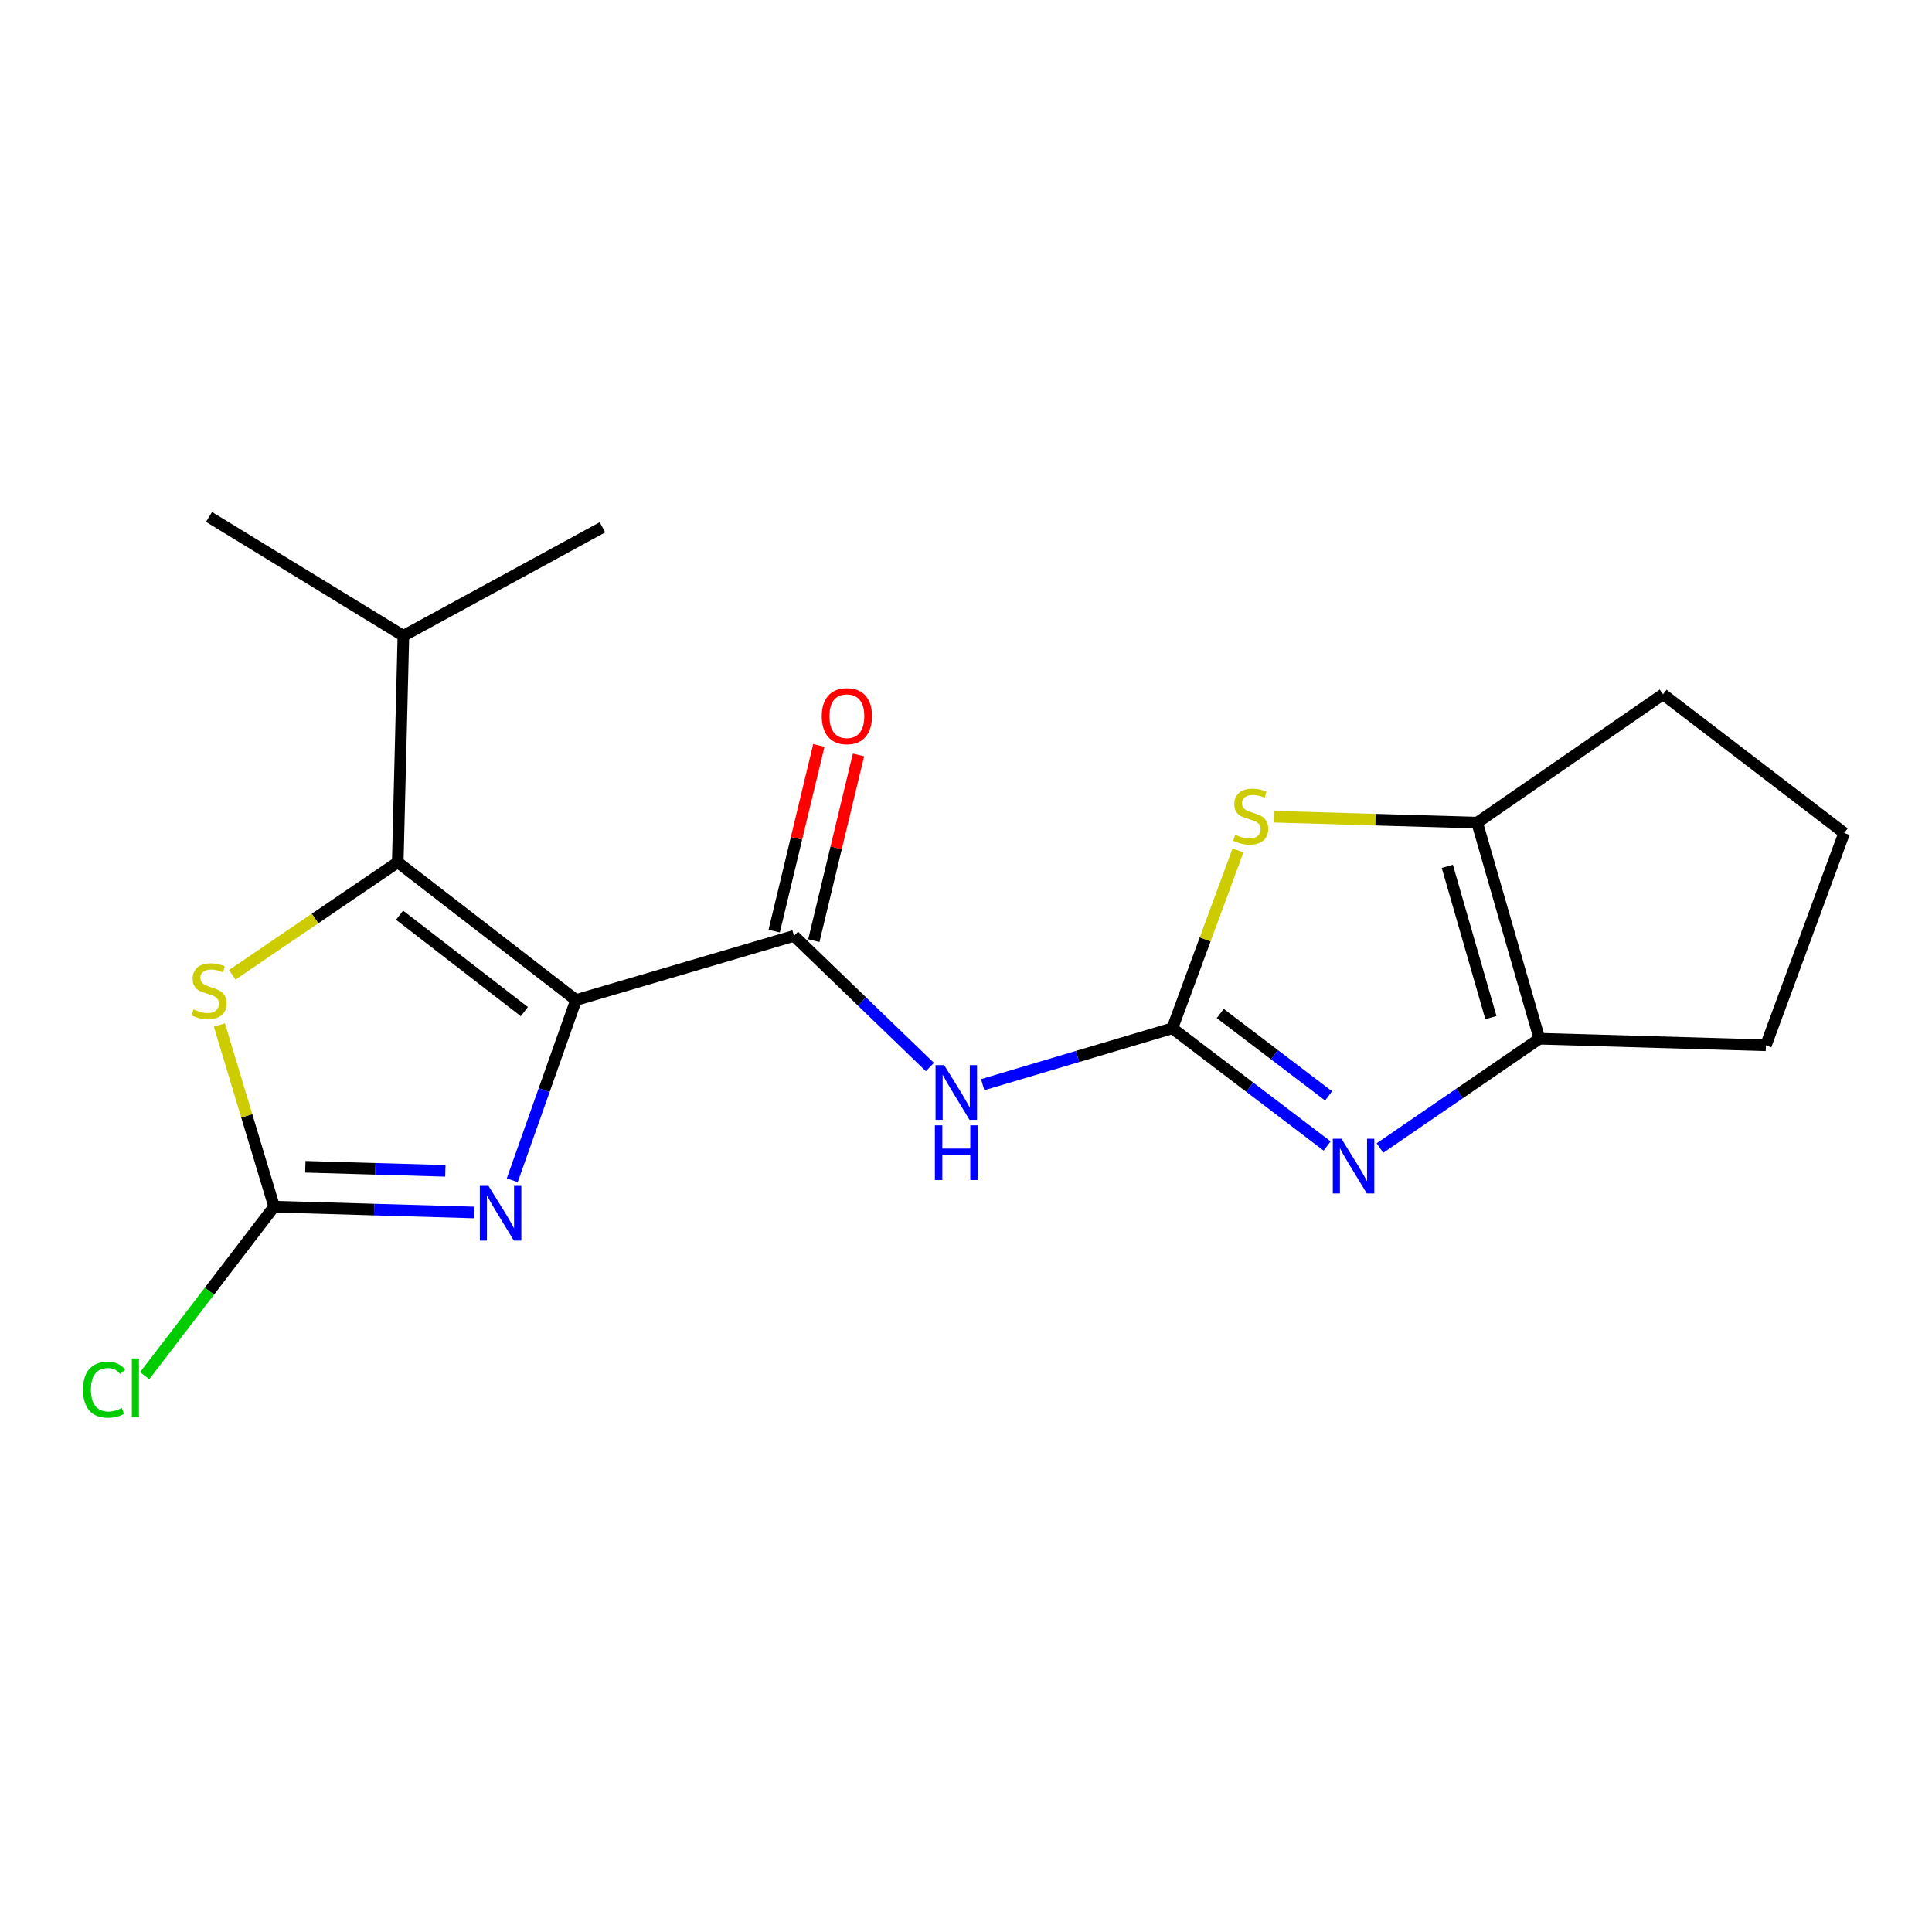 <?xml version='1.0' encoding='iso-8859-1'?>
<svg version='1.1' baseProfile='full'
              xmlns='http://www.w3.org/2000/svg'
                      xmlns:rdkit='http://www.rdkit.org/xml'
                      xmlns:xlink='http://www.w3.org/1999/xlink'
                  xml:space='preserve'
width='1000px' height='1000px' viewBox='0 0 1000 1000'>
<!-- END OF HEADER -->
<rect style='opacity:1.0;fill:#FFFFFF;stroke:none' width='1000' height='1000' x='0' y='0'> </rect>
<path class='bond-1' d='M 298.151,517.608 L 205.875,446.305' style='fill:none;fill-rule:evenodd;stroke:#000000;stroke-width:6px;stroke-linecap:butt;stroke-linejoin:miter;stroke-opacity:1' />
<path class='bond-1' d='M 271.407,523.611 L 206.813,473.699' style='fill:none;fill-rule:evenodd;stroke:#000000;stroke-width:6px;stroke-linecap:butt;stroke-linejoin:miter;stroke-opacity:1' />
<path class='bond-2' d='M 298.151,517.608 L 281.648,564.248' style='fill:none;fill-rule:evenodd;stroke:#000000;stroke-width:6px;stroke-linecap:butt;stroke-linejoin:miter;stroke-opacity:1' />
<path class='bond-2' d='M 281.648,564.248 L 265.146,610.887' style='fill:none;fill-rule:evenodd;stroke:#0000FF;stroke-width:6px;stroke-linecap:butt;stroke-linejoin:miter;stroke-opacity:1' />
<path class='bond-3' d='M 298.151,517.608 L 410.979,484.407' style='fill:none;fill-rule:evenodd;stroke:#000000;stroke-width:6px;stroke-linecap:butt;stroke-linejoin:miter;stroke-opacity:1' />
<path class='bond-0' d='M 606.811,532.239 L 557.723,546.828' style='fill:none;fill-rule:evenodd;stroke:#000000;stroke-width:6px;stroke-linecap:butt;stroke-linejoin:miter;stroke-opacity:1' />
<path class='bond-0' d='M 557.723,546.828 L 508.636,561.417' style='fill:none;fill-rule:evenodd;stroke:#0000FF;stroke-width:6px;stroke-linecap:butt;stroke-linejoin:miter;stroke-opacity:1' />
<path class='bond-4' d='M 606.811,532.239 L 646.862,562.703' style='fill:none;fill-rule:evenodd;stroke:#000000;stroke-width:6px;stroke-linecap:butt;stroke-linejoin:miter;stroke-opacity:1' />
<path class='bond-4' d='M 646.862,562.703 L 686.914,593.167' style='fill:none;fill-rule:evenodd;stroke:#0000FF;stroke-width:6px;stroke-linecap:butt;stroke-linejoin:miter;stroke-opacity:1' />
<path class='bond-4' d='M 631.602,524.582 L 659.638,545.907' style='fill:none;fill-rule:evenodd;stroke:#000000;stroke-width:6px;stroke-linecap:butt;stroke-linejoin:miter;stroke-opacity:1' />
<path class='bond-4' d='M 659.638,545.907 L 687.674,567.232' style='fill:none;fill-rule:evenodd;stroke:#0000FF;stroke-width:6px;stroke-linecap:butt;stroke-linejoin:miter;stroke-opacity:1' />
<path class='bond-8' d='M 606.811,532.239 L 623.796,486.206' style='fill:none;fill-rule:evenodd;stroke:#000000;stroke-width:6px;stroke-linecap:butt;stroke-linejoin:miter;stroke-opacity:1' />
<path class='bond-8' d='M 623.796,486.206 L 640.781,440.173' style='fill:none;fill-rule:evenodd;stroke:#CCCC00;stroke-width:6px;stroke-linecap:butt;stroke-linejoin:miter;stroke-opacity:1' />
<path class='bond-7' d='M 205.875,446.305 L 163.05,475.426' style='fill:none;fill-rule:evenodd;stroke:#000000;stroke-width:6px;stroke-linecap:butt;stroke-linejoin:miter;stroke-opacity:1' />
<path class='bond-7' d='M 163.05,475.426 L 120.226,504.548' style='fill:none;fill-rule:evenodd;stroke:#CCCC00;stroke-width:6px;stroke-linecap:butt;stroke-linejoin:miter;stroke-opacity:1' />
<path class='bond-12' d='M 205.875,446.305 L 208.794,329.092' style='fill:none;fill-rule:evenodd;stroke:#000000;stroke-width:6px;stroke-linecap:butt;stroke-linejoin:miter;stroke-opacity:1' />
<path class='bond-6' d='M 245.428,627.576 L 193.658,626.069' style='fill:none;fill-rule:evenodd;stroke:#0000FF;stroke-width:6px;stroke-linecap:butt;stroke-linejoin:miter;stroke-opacity:1' />
<path class='bond-6' d='M 193.658,626.069 L 141.887,624.563' style='fill:none;fill-rule:evenodd;stroke:#000000;stroke-width:6px;stroke-linecap:butt;stroke-linejoin:miter;stroke-opacity:1' />
<path class='bond-6' d='M 230.511,606.031 L 194.272,604.976' style='fill:none;fill-rule:evenodd;stroke:#0000FF;stroke-width:6px;stroke-linecap:butt;stroke-linejoin:miter;stroke-opacity:1' />
<path class='bond-6' d='M 194.272,604.976 L 158.032,603.921' style='fill:none;fill-rule:evenodd;stroke:#000000;stroke-width:6px;stroke-linecap:butt;stroke-linejoin:miter;stroke-opacity:1' />
<path class='bond-5' d='M 410.979,484.407 L 446.15,518.35' style='fill:none;fill-rule:evenodd;stroke:#000000;stroke-width:6px;stroke-linecap:butt;stroke-linejoin:miter;stroke-opacity:1' />
<path class='bond-5' d='M 446.15,518.35 L 481.321,552.294' style='fill:none;fill-rule:evenodd;stroke:#0000FF;stroke-width:6px;stroke-linecap:butt;stroke-linejoin:miter;stroke-opacity:1' />
<path class='bond-11' d='M 421.238,486.873 L 432.793,438.816' style='fill:none;fill-rule:evenodd;stroke:#000000;stroke-width:6px;stroke-linecap:butt;stroke-linejoin:miter;stroke-opacity:1' />
<path class='bond-11' d='M 432.793,438.816 L 444.349,390.758' style='fill:none;fill-rule:evenodd;stroke:#FF0000;stroke-width:6px;stroke-linecap:butt;stroke-linejoin:miter;stroke-opacity:1' />
<path class='bond-11' d='M 400.721,481.94 L 412.276,433.882' style='fill:none;fill-rule:evenodd;stroke:#000000;stroke-width:6px;stroke-linecap:butt;stroke-linejoin:miter;stroke-opacity:1' />
<path class='bond-11' d='M 412.276,433.882 L 423.831,385.825' style='fill:none;fill-rule:evenodd;stroke:#FF0000;stroke-width:6px;stroke-linecap:butt;stroke-linejoin:miter;stroke-opacity:1' />
<path class='bond-9' d='M 714.256,594.217 L 755.53,565.924' style='fill:none;fill-rule:evenodd;stroke:#0000FF;stroke-width:6px;stroke-linecap:butt;stroke-linejoin:miter;stroke-opacity:1' />
<path class='bond-9' d='M 755.53,565.924 L 796.804,537.632' style='fill:none;fill-rule:evenodd;stroke:#000000;stroke-width:6px;stroke-linecap:butt;stroke-linejoin:miter;stroke-opacity:1' />
<path class='bond-13' d='M 141.887,624.563 L 108.385,668.316' style='fill:none;fill-rule:evenodd;stroke:#000000;stroke-width:6px;stroke-linecap:butt;stroke-linejoin:miter;stroke-opacity:1' />
<path class='bond-13' d='M 108.385,668.316 L 74.884,712.069' style='fill:none;fill-rule:evenodd;stroke:#00CC00;stroke-width:6px;stroke-linecap:butt;stroke-linejoin:miter;stroke-opacity:1' />
<path class='bond-19' d='M 141.887,624.563 L 127.722,577.547' style='fill:none;fill-rule:evenodd;stroke:#000000;stroke-width:6px;stroke-linecap:butt;stroke-linejoin:miter;stroke-opacity:1' />
<path class='bond-19' d='M 127.722,577.547 L 113.556,530.531' style='fill:none;fill-rule:evenodd;stroke:#CCCC00;stroke-width:6px;stroke-linecap:butt;stroke-linejoin:miter;stroke-opacity:1' />
<path class='bond-10' d='M 659.363,422.717 L 711.963,424.259' style='fill:none;fill-rule:evenodd;stroke:#CCCC00;stroke-width:6px;stroke-linecap:butt;stroke-linejoin:miter;stroke-opacity:1' />
<path class='bond-10' d='M 711.963,424.259 L 764.564,425.8' style='fill:none;fill-rule:evenodd;stroke:#000000;stroke-width:6px;stroke-linecap:butt;stroke-linejoin:miter;stroke-opacity:1' />
<path class='bond-14' d='M 796.804,537.632 L 914.017,541.043' style='fill:none;fill-rule:evenodd;stroke:#000000;stroke-width:6px;stroke-linecap:butt;stroke-linejoin:miter;stroke-opacity:1' />
<path class='bond-20' d='M 796.804,537.632 L 764.564,425.8' style='fill:none;fill-rule:evenodd;stroke:#000000;stroke-width:6px;stroke-linecap:butt;stroke-linejoin:miter;stroke-opacity:1' />
<path class='bond-20' d='M 771.691,526.703 L 749.123,448.421' style='fill:none;fill-rule:evenodd;stroke:#000000;stroke-width:6px;stroke-linecap:butt;stroke-linejoin:miter;stroke-opacity:1' />
<path class='bond-15' d='M 764.564,425.8 L 860.78,359.374' style='fill:none;fill-rule:evenodd;stroke:#000000;stroke-width:6px;stroke-linecap:butt;stroke-linejoin:miter;stroke-opacity:1' />
<path class='bond-17' d='M 208.794,329.092 L 108.193,267.555' style='fill:none;fill-rule:evenodd;stroke:#000000;stroke-width:6px;stroke-linecap:butt;stroke-linejoin:miter;stroke-opacity:1' />
<path class='bond-18' d='M 208.794,329.092 L 311.833,272.924' style='fill:none;fill-rule:evenodd;stroke:#000000;stroke-width:6px;stroke-linecap:butt;stroke-linejoin:miter;stroke-opacity:1' />
<path class='bond-21' d='M 914.017,541.043 L 954.545,431.158' style='fill:none;fill-rule:evenodd;stroke:#000000;stroke-width:6px;stroke-linecap:butt;stroke-linejoin:miter;stroke-opacity:1' />
<path class='bond-16' d='M 860.78,359.374 L 954.545,431.158' style='fill:none;fill-rule:evenodd;stroke:#000000;stroke-width:6px;stroke-linecap:butt;stroke-linejoin:miter;stroke-opacity:1' />
<path  class='atom-3' d='M 252.84 613.814
L 262.12 628.814
Q 263.04 630.294, 264.52 632.974
Q 266 635.654, 266.08 635.814
L 266.08 613.814
L 269.84 613.814
L 269.84 642.134
L 265.96 642.134
L 256 625.734
Q 254.84 623.814, 253.6 621.614
Q 252.4 619.414, 252.04 618.734
L 252.04 642.134
L 248.36 642.134
L 248.36 613.814
L 252.84 613.814
' fill='#0000FF'/>
<path  class='atom-5' d='M 694.34 589.417
L 703.62 604.417
Q 704.54 605.897, 706.02 608.577
Q 707.5 611.257, 707.58 611.417
L 707.58 589.417
L 711.34 589.417
L 711.34 617.737
L 707.46 617.737
L 697.5 601.337
Q 696.34 599.417, 695.1 597.217
Q 693.9 595.017, 693.54 594.337
L 693.54 617.737
L 689.86 617.737
L 689.86 589.417
L 694.34 589.417
' fill='#0000FF'/>
<path  class='atom-6' d='M 488.719 551.316
L 497.999 566.316
Q 498.919 567.796, 500.399 570.476
Q 501.879 573.156, 501.959 573.316
L 501.959 551.316
L 505.719 551.316
L 505.719 579.636
L 501.839 579.636
L 491.879 563.236
Q 490.719 561.316, 489.479 559.116
Q 488.279 556.916, 487.919 556.236
L 487.919 579.636
L 484.239 579.636
L 484.239 551.316
L 488.719 551.316
' fill='#0000FF'/>
<path  class='atom-6' d='M 483.899 582.468
L 487.739 582.468
L 487.739 594.508
L 502.219 594.508
L 502.219 582.468
L 506.059 582.468
L 506.059 610.788
L 502.219 610.788
L 502.219 597.708
L 487.739 597.708
L 487.739 610.788
L 483.899 610.788
L 483.899 582.468
' fill='#0000FF'/>
<path  class='atom-8' d='M 100.193 522.451
Q 100.513 522.571, 101.833 523.131
Q 103.153 523.691, 104.593 524.051
Q 106.073 524.371, 107.513 524.371
Q 110.193 524.371, 111.753 523.091
Q 113.313 521.771, 113.313 519.491
Q 113.313 517.931, 112.513 516.971
Q 111.753 516.011, 110.553 515.491
Q 109.353 514.971, 107.353 514.371
Q 104.833 513.611, 103.313 512.891
Q 101.833 512.171, 100.753 510.651
Q 99.713 509.131, 99.713 506.571
Q 99.713 503.011, 102.113 500.811
Q 104.553 498.611, 109.353 498.611
Q 112.633 498.611, 116.353 500.171
L 115.433 503.251
Q 112.033 501.851, 109.473 501.851
Q 106.713 501.851, 105.193 503.011
Q 103.673 504.131, 103.713 506.091
Q 103.713 507.611, 104.473 508.531
Q 105.273 509.451, 106.393 509.971
Q 107.553 510.491, 109.473 511.091
Q 112.033 511.891, 113.553 512.691
Q 115.073 513.491, 116.153 515.131
Q 117.273 516.731, 117.273 519.491
Q 117.273 523.411, 114.633 525.531
Q 112.033 527.611, 107.673 527.611
Q 105.153 527.611, 103.233 527.051
Q 101.353 526.531, 99.113 525.611
L 100.193 522.451
' fill='#CCCC00'/>
<path  class='atom-9' d='M 639.351 432.085
Q 639.671 432.205, 640.991 432.765
Q 642.311 433.325, 643.751 433.685
Q 645.231 434.005, 646.671 434.005
Q 649.351 434.005, 650.911 432.725
Q 652.471 431.405, 652.471 429.125
Q 652.471 427.565, 651.671 426.605
Q 650.911 425.645, 649.711 425.125
Q 648.511 424.605, 646.511 424.005
Q 643.991 423.245, 642.471 422.525
Q 640.991 421.805, 639.911 420.285
Q 638.871 418.765, 638.871 416.205
Q 638.871 412.645, 641.271 410.445
Q 643.711 408.245, 648.511 408.245
Q 651.791 408.245, 655.511 409.805
L 654.591 412.885
Q 651.191 411.485, 648.631 411.485
Q 645.871 411.485, 644.351 412.645
Q 642.831 413.765, 642.871 415.725
Q 642.871 417.245, 643.631 418.165
Q 644.431 419.085, 645.551 419.605
Q 646.711 420.125, 648.631 420.725
Q 651.191 421.525, 652.711 422.325
Q 654.231 423.125, 655.311 424.765
Q 656.431 426.365, 656.431 429.125
Q 656.431 433.045, 653.791 435.165
Q 651.191 437.245, 646.831 437.245
Q 644.311 437.245, 642.391 436.685
Q 640.511 436.165, 638.271 435.245
L 639.351 432.085
' fill='#CCCC00'/>
<path  class='atom-12' d='M 425.342 370.685
Q 425.342 363.885, 428.702 360.085
Q 432.062 356.285, 438.342 356.285
Q 444.622 356.285, 447.982 360.085
Q 451.342 363.885, 451.342 370.685
Q 451.342 377.565, 447.942 381.485
Q 444.542 385.365, 438.342 385.365
Q 432.102 385.365, 428.702 381.485
Q 425.342 377.605, 425.342 370.685
M 438.342 382.165
Q 442.662 382.165, 444.982 379.285
Q 447.342 376.365, 447.342 370.685
Q 447.342 365.125, 444.982 362.325
Q 442.662 359.485, 438.342 359.485
Q 434.022 359.485, 431.662 362.285
Q 429.342 365.085, 429.342 370.685
Q 429.342 376.405, 431.662 379.285
Q 434.022 382.165, 438.342 382.165
' fill='#FF0000'/>
<path  class='atom-14' d='M 42.971 719.308
Q 42.971 712.268, 46.251 708.588
Q 49.571 704.868, 55.851 704.868
Q 61.691 704.868, 64.811 708.988
L 62.171 711.148
Q 59.891 708.148, 55.851 708.148
Q 51.571 708.148, 49.291 711.028
Q 47.051 713.868, 47.051 719.308
Q 47.051 724.908, 49.371 727.788
Q 51.731 730.668, 56.291 730.668
Q 59.411 730.668, 63.051 728.788
L 64.171 731.788
Q 62.691 732.748, 60.451 733.308
Q 58.211 733.868, 55.731 733.868
Q 49.571 733.868, 46.251 730.108
Q 42.971 726.348, 42.971 719.308
' fill='#00CC00'/>
<path  class='atom-14' d='M 68.251 703.148
L 71.931 703.148
L 71.931 733.508
L 68.251 733.508
L 68.251 703.148
' fill='#00CC00'/>
</svg>
